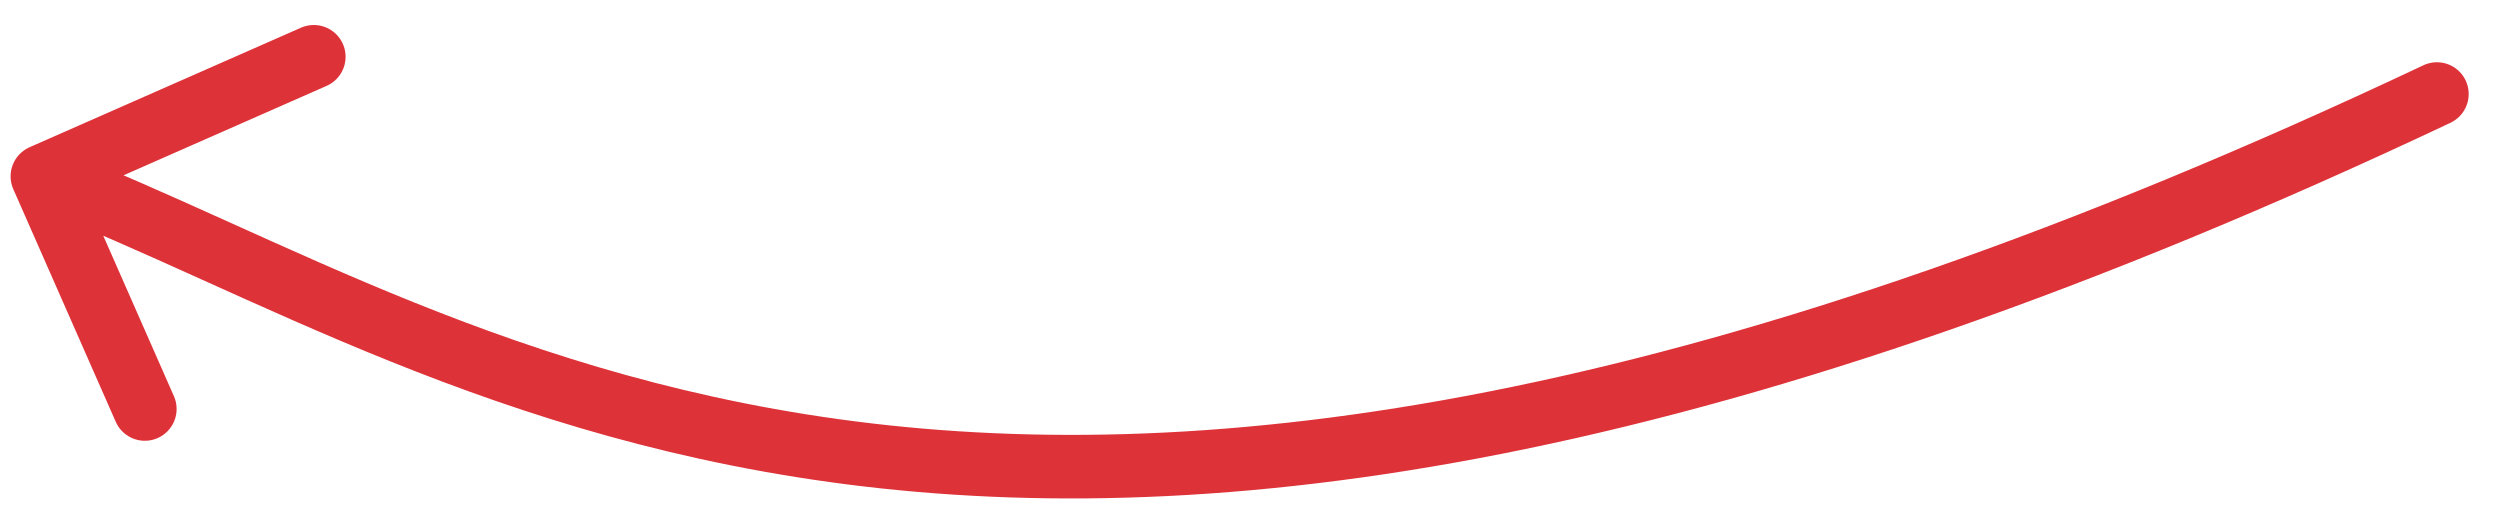 <?xml version="1.0" encoding="UTF-8"?> <svg xmlns="http://www.w3.org/2000/svg" width="59" height="12" viewBox="0 0 59 12" fill="none"><path d="M57.511 2.219C23.595 18.249 11.546 8.258 1 4.161M1 4.161L7.406 1.34M1 4.161L3.418 9.652" stroke="#DE3239" stroke-width="1.5" stroke-linecap="round"></path></svg> 